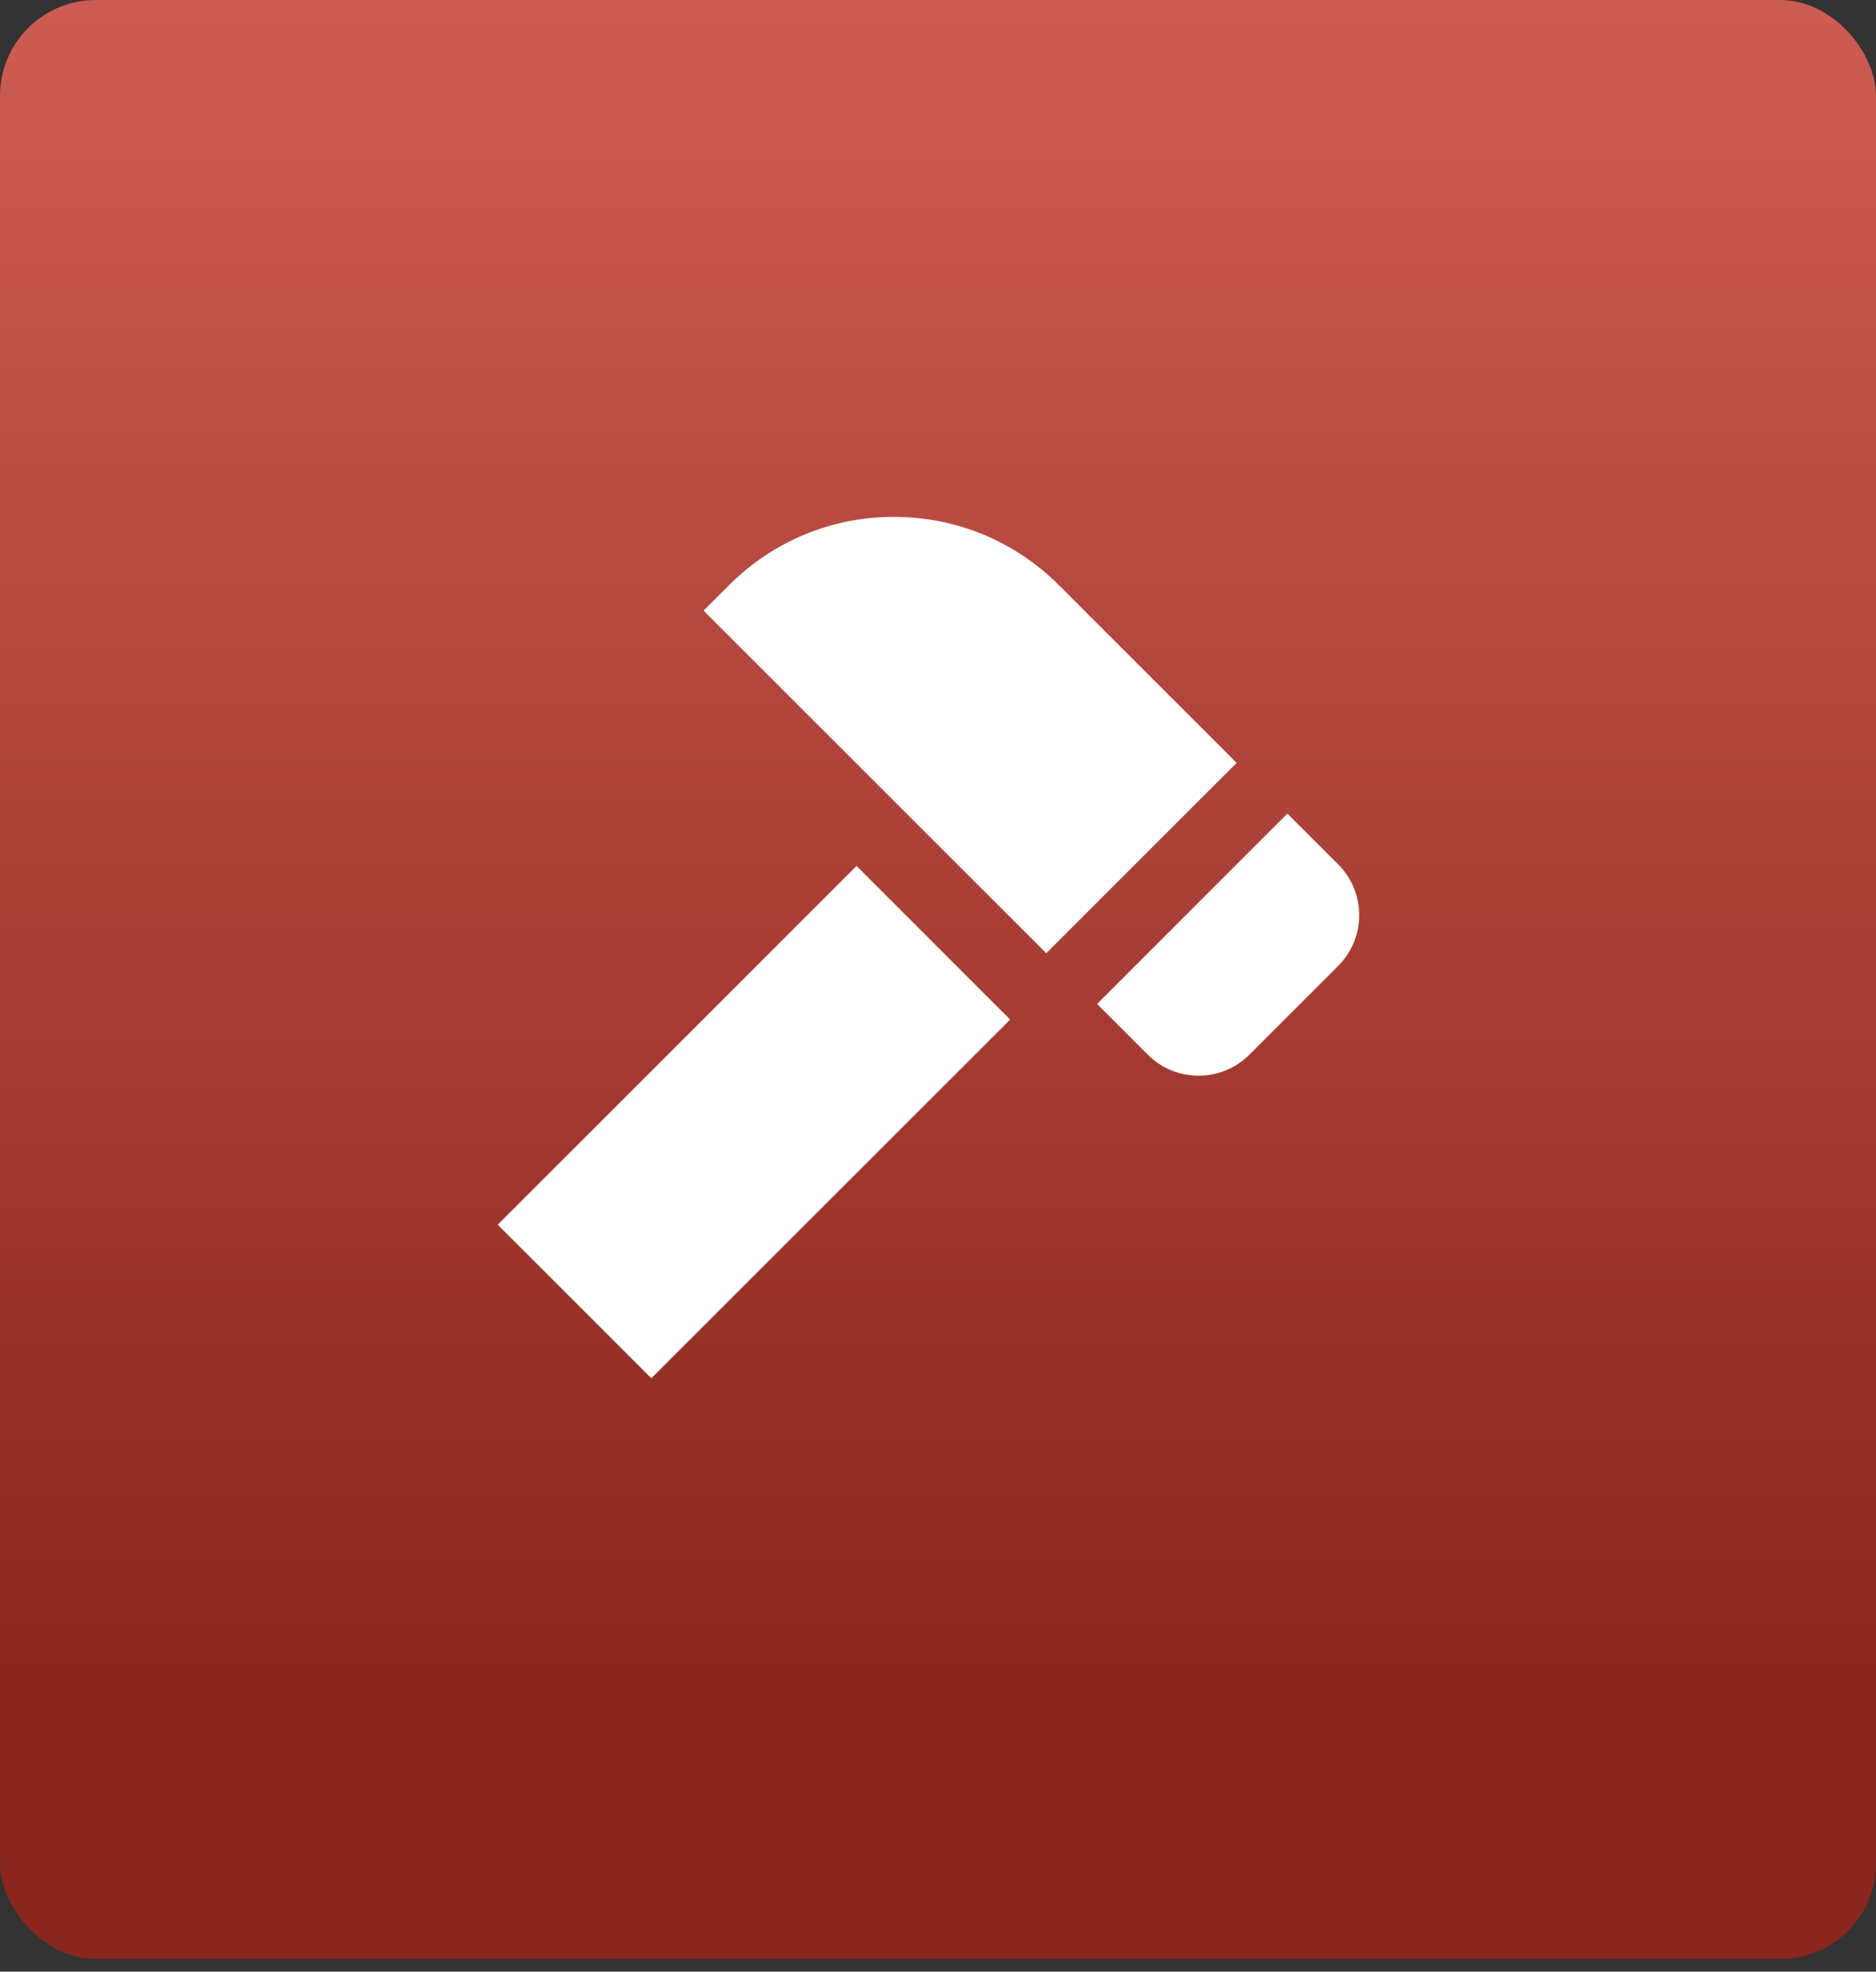 <svg xmlns="http://www.w3.org/2000/svg" width="98" height="103" viewBox="0 0 98 103" fill="none"><rect x="0" y="0" width="98" height="103" fill="#333333" stroke="none"/><rect width="98" height="102.336" rx="5" fill="url(#paint0_linear_78_4)"></rect><g clip-path="url(#clip0_78_4)"><path d="M50.118 50.612L47.396 47.889L44.744 45.238L26 63.979L34.023 72.002L52.769 53.263L50.118 50.612Z" fill="white"></path><path d="M64.599 39.853L55.318 30.572C53.015 28.27 49.957 27.002 46.7 27.002C43.443 27.002 40.383 28.27 38.081 30.572L36.755 31.898L54.656 49.796L64.599 39.853Z" fill="white"></path><path d="M69.903 45.156L67.252 42.504L57.309 52.447L59.962 55.099C60.693 55.83 61.653 56.196 62.613 56.196C63.573 56.196 64.533 55.83 65.264 55.099L69.905 50.458C71.368 48.996 71.368 46.616 69.905 45.154L69.903 45.156Z" fill="white"></path></g><defs><linearGradient id="paint0_linear_78_4" x1="49" y1="0" x2="49" y2="102.336" gradientUnits="userSpaceOnUse"><stop stop-color="#D45D53" stop-opacity="0.96"></stop><stop offset="0.854" stop-color="#8A261D"></stop></linearGradient><clipPath id="clip0_78_4"><rect width="45" height="45" fill="white" transform="translate(26 27.002)"></rect></clipPath></defs></svg>